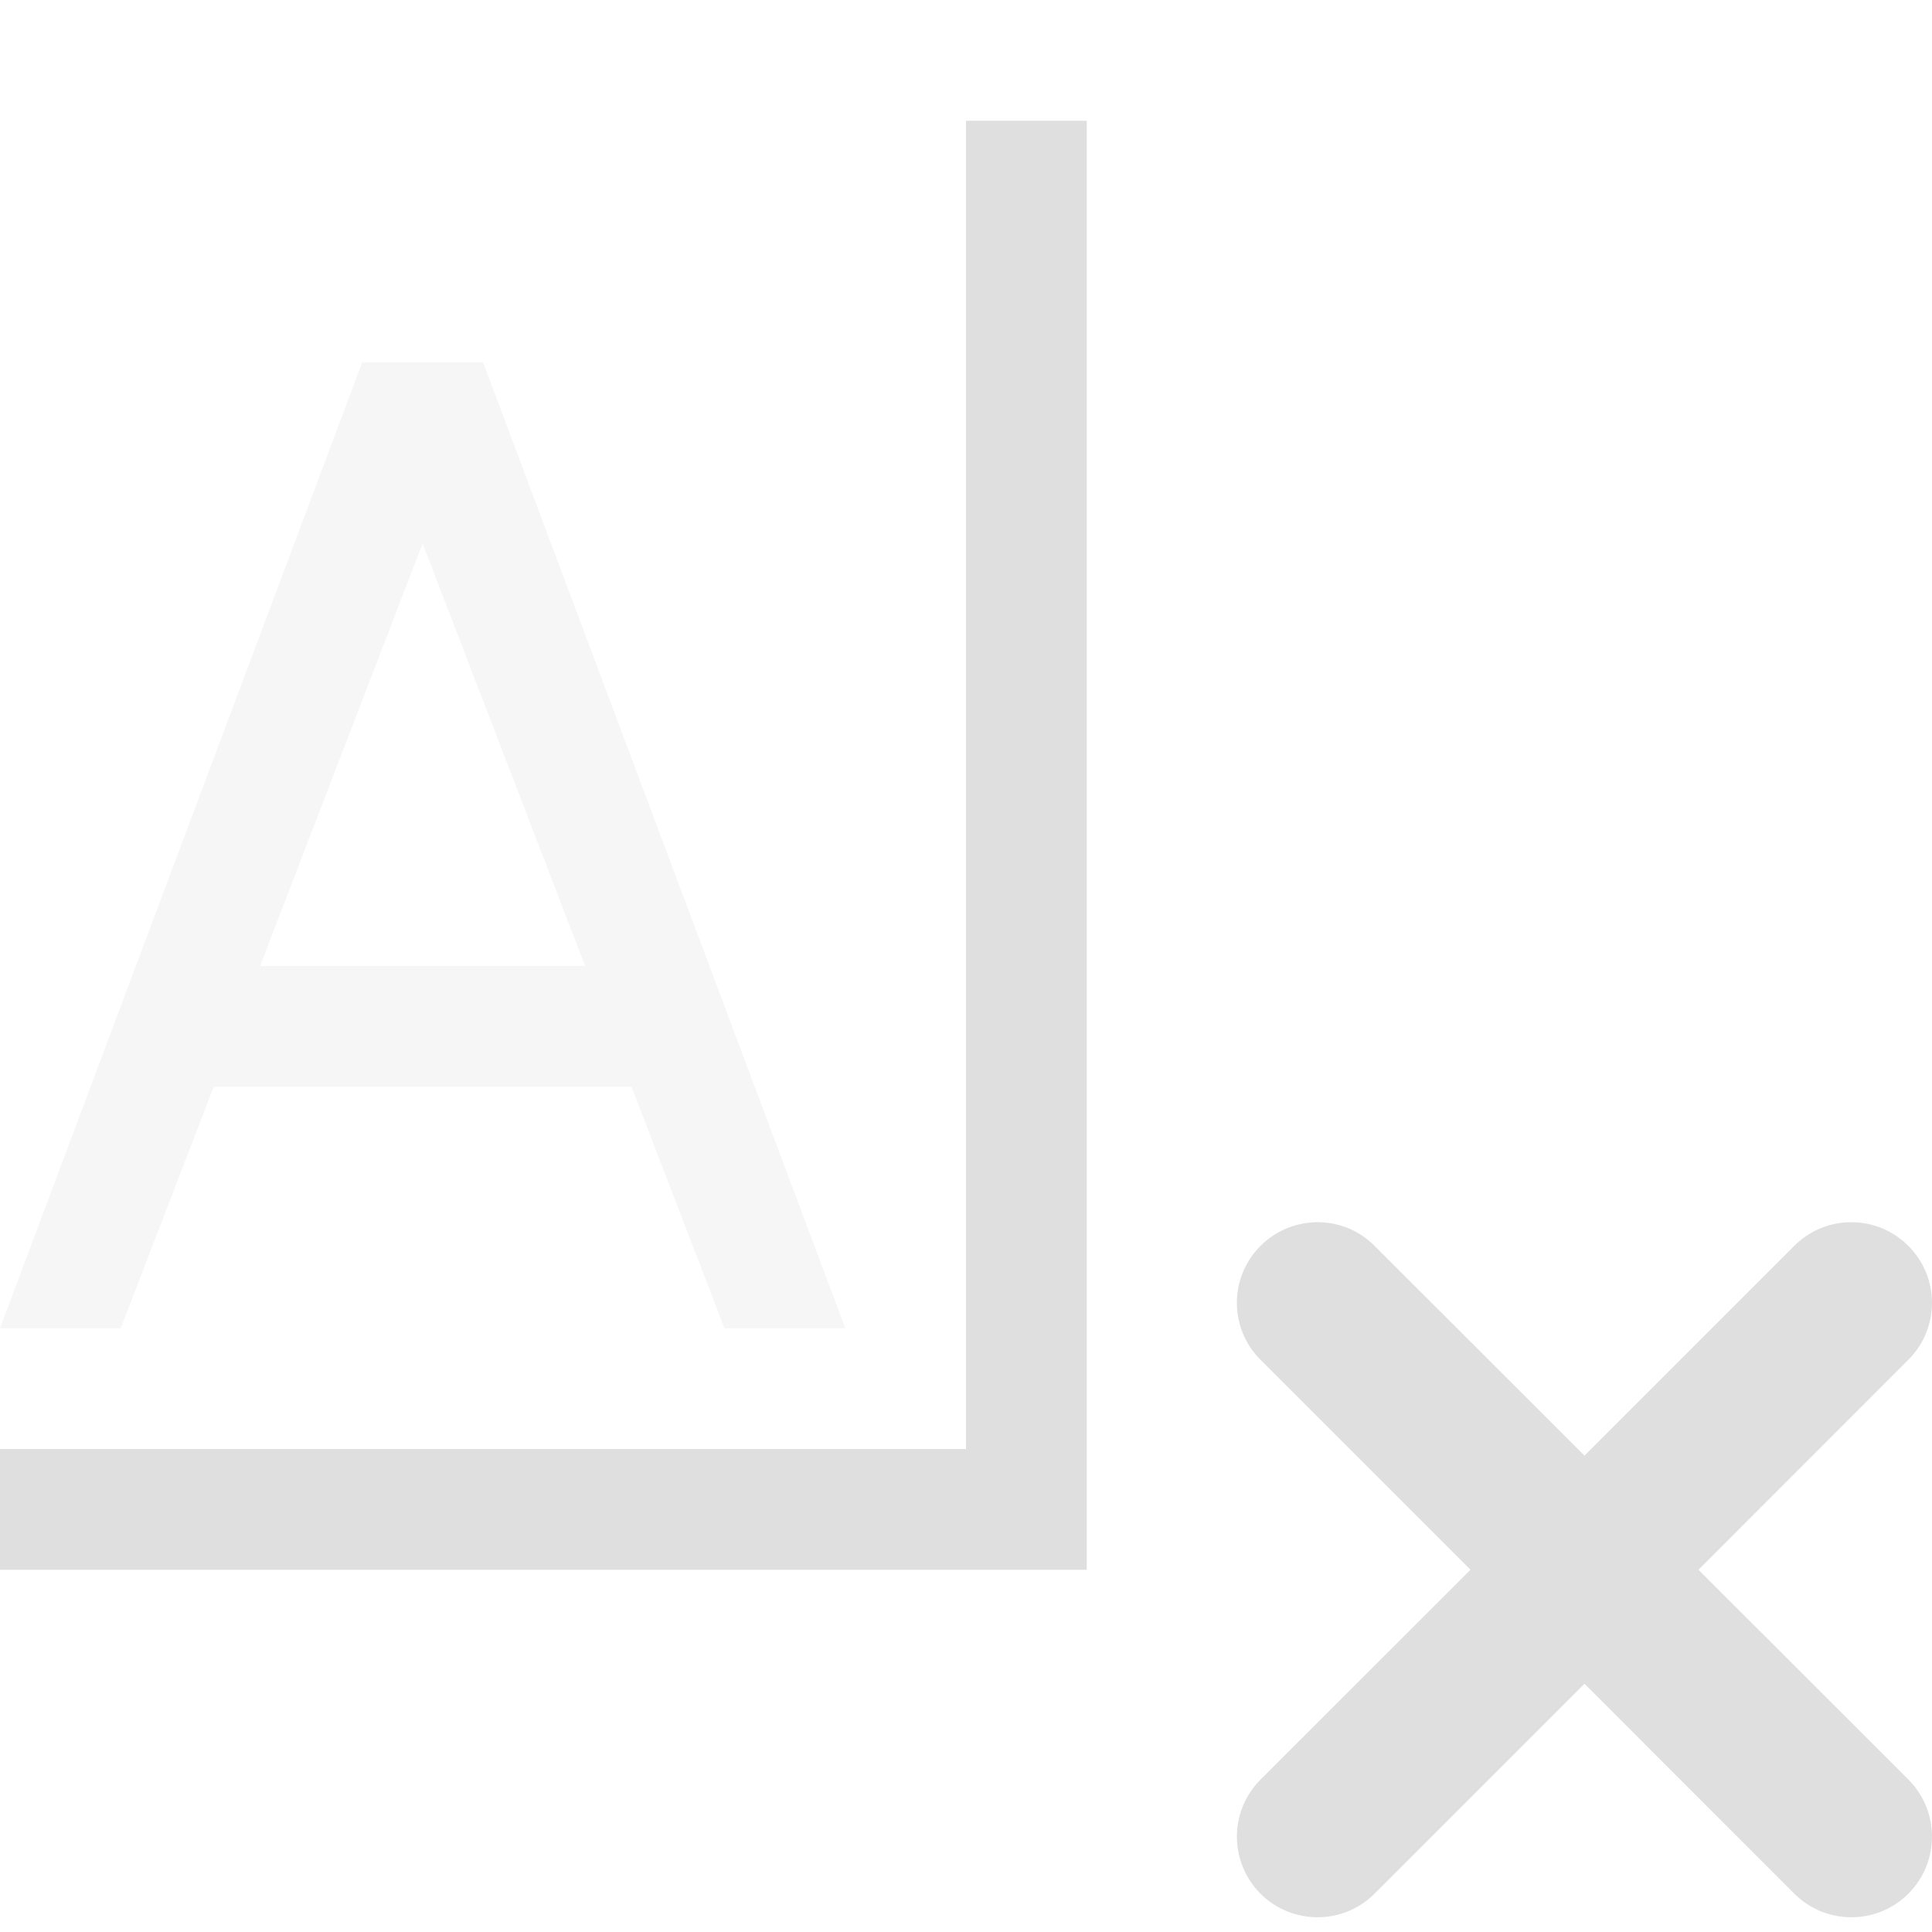 <svg xmlns="http://www.w3.org/2000/svg" style="fill-rule:evenodd;clip-rule:evenodd;stroke-linejoin:round;stroke-miterlimit:2" width="100%" height="100%" viewBox="0 0 16 16" xml:space="preserve">
 <defs>
  <style id="current-color-scheme" type="text/css">
   .ColorScheme-Text { color:#dfdfdf; } .ColorScheme-Highlight { color:#4285f4; } .ColorScheme-NeutralText { color:#ff9800; } .ColorScheme-PositiveText { color:#4caf50; } .ColorScheme-NegativeText { color:#f44336; }
  </style>
 </defs>
 <path style="fill:currentColor;fill-opacity:0.3;" class="ColorScheme-Text" d="M3,3l-3,8l1,0l0.77,-2l3.46,0l0.77,2l1,0l-3,-8l-1,0Zm0.5,1.5l1.346,3.5l-2.692,0l1.346,-3.5Z"/>
 <path style="fill:currentColor;" class="ColorScheme-Text" d="M13.122,12.055l1.738,-1.738c0.261,-0.261 0.684,-0.26 0.944,0.001c0.261,0.26 0.261,0.683 0,0.943l-1.738,1.739l1.739,1.738c0.26,0.261 0.26,0.684 -0.001,0.945c-0.26,0.26 -0.683,0.26 -0.944,-0l-1.738,-1.739l-1.739,1.739c-0.261,0.26 -0.683,0.26 -0.944,-0c-0.26,-0.261 -0.261,-0.684 -0,-0.945l1.739,-1.738l-1.739,-1.739c-0.261,-0.26 -0.261,-0.683 0,-0.943c0.261,-0.261 0.684,-0.262 0.944,-0.001l1.739,1.738Zm-5.122,-11.055l-0,11l-8,0l-0,1l9,0l-0,-12l-1,0Z"/>
</svg>
